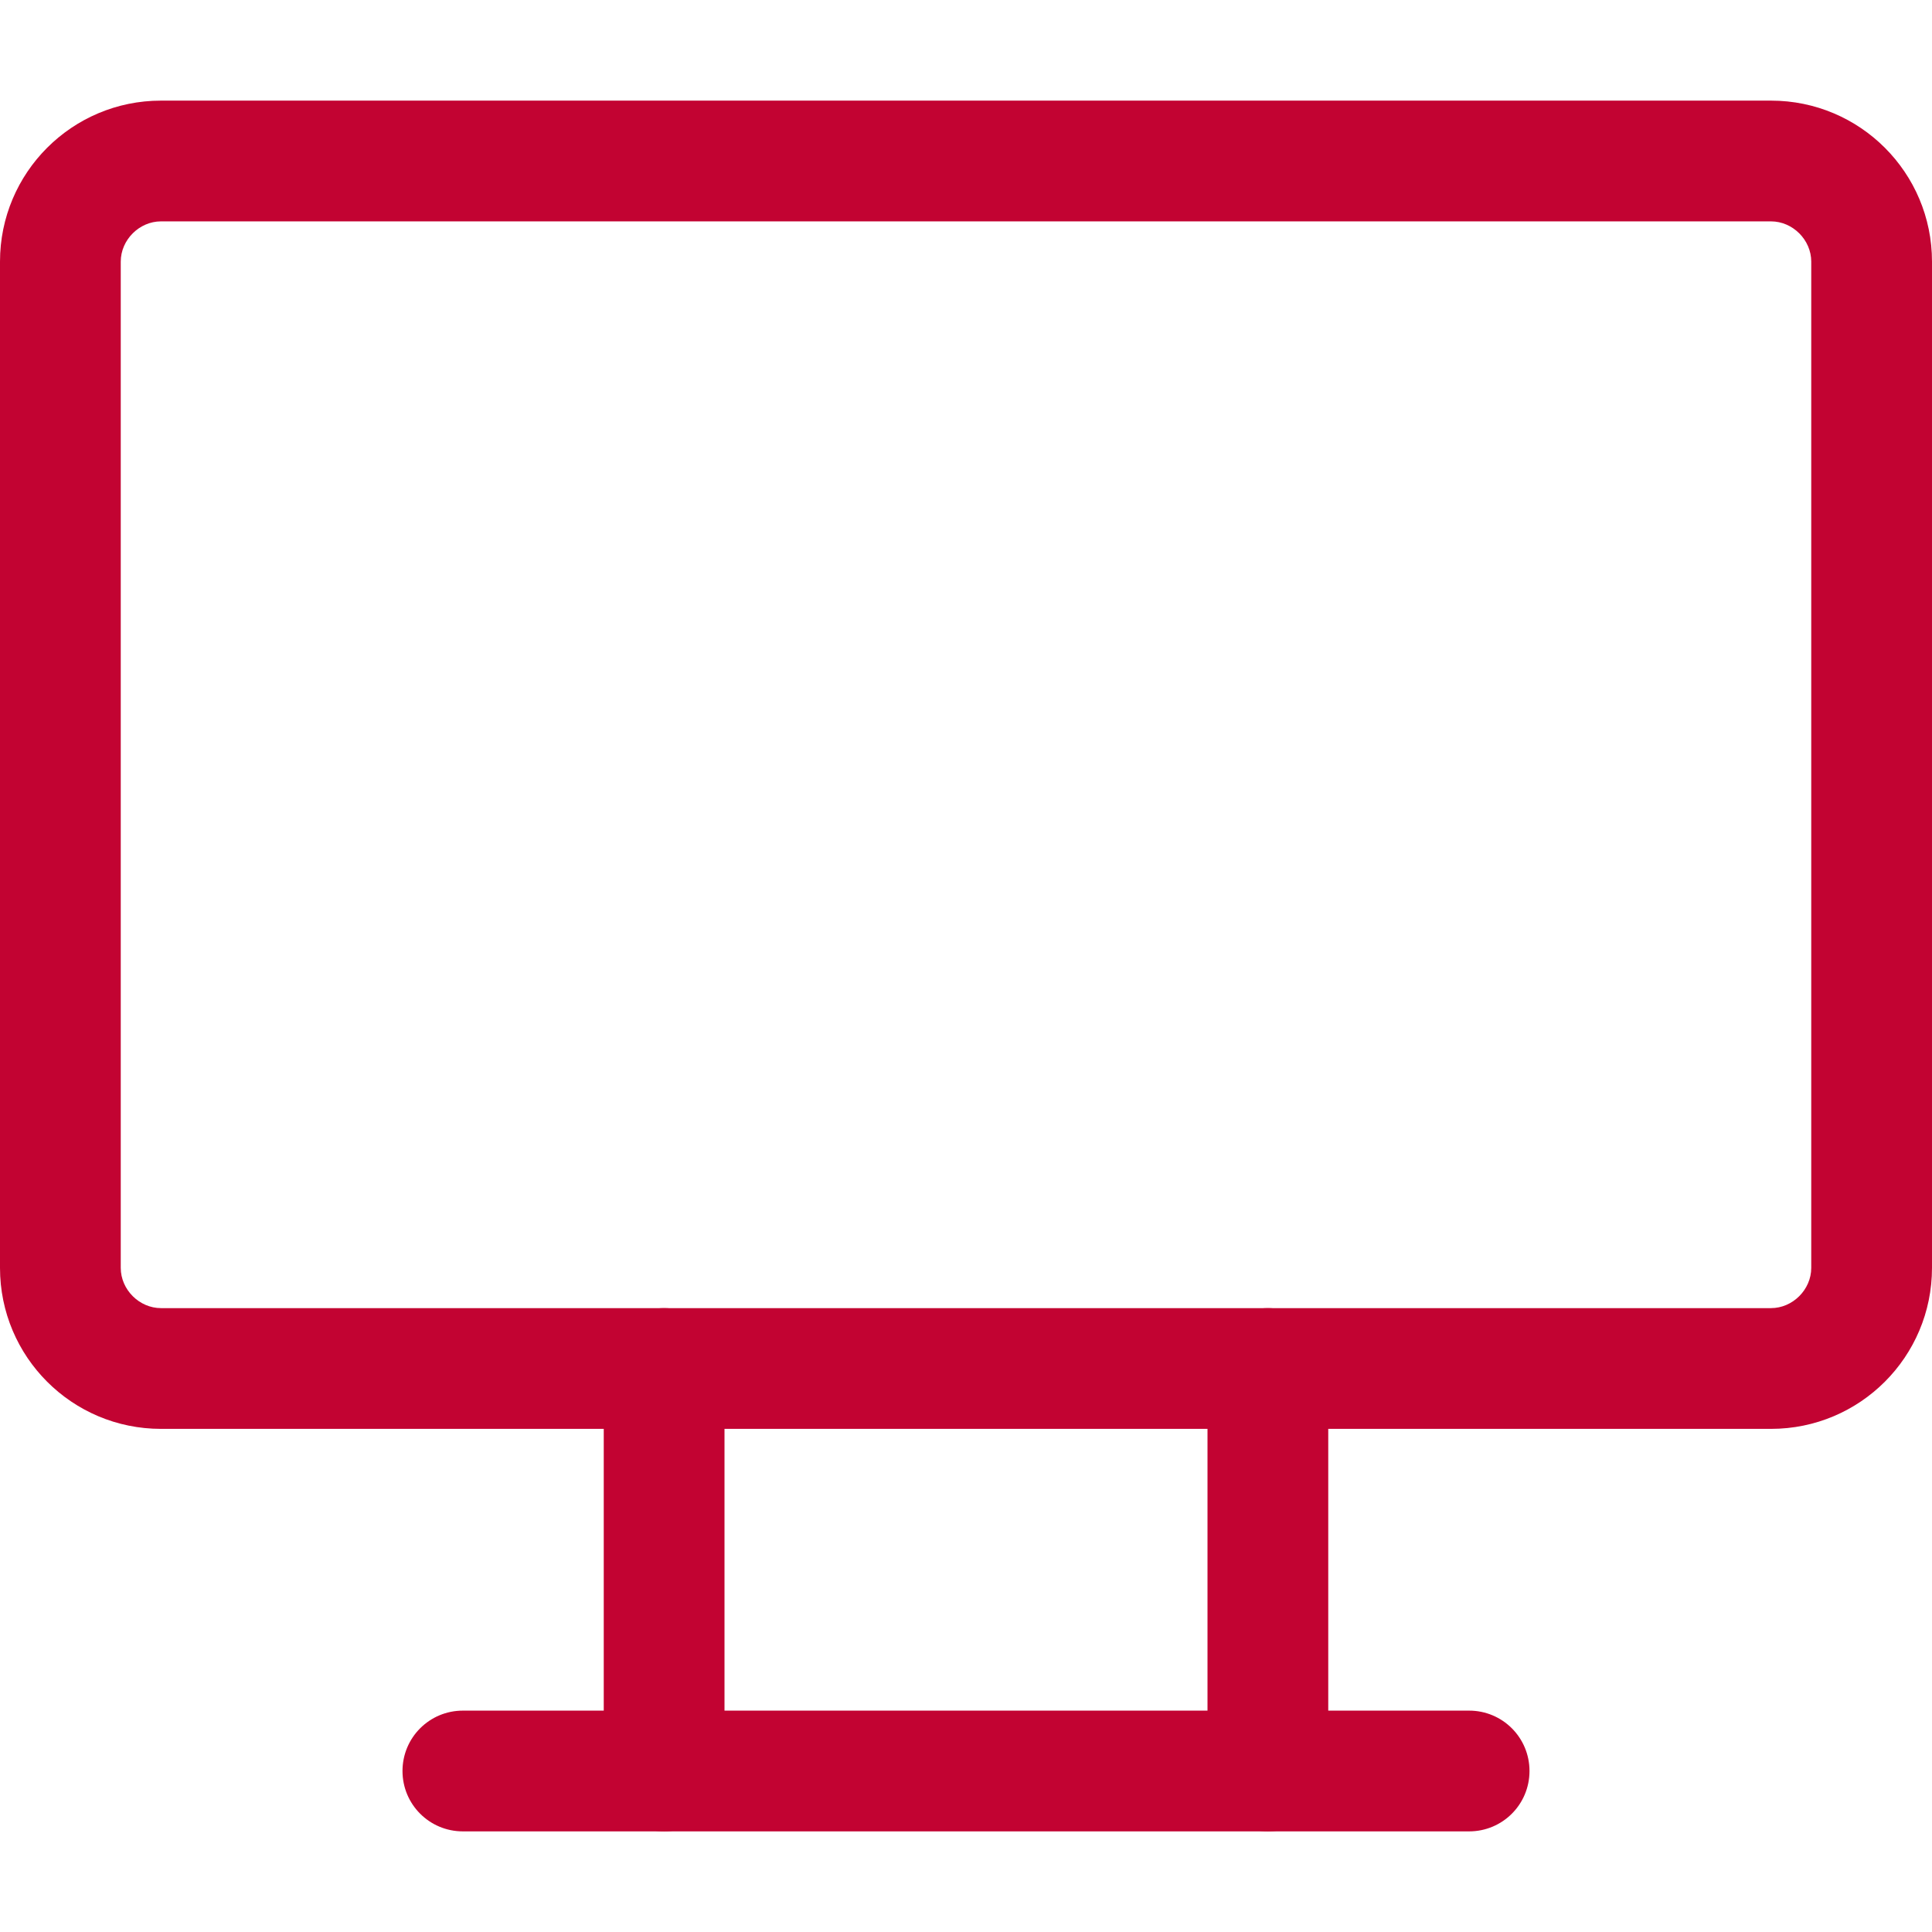 <?xml version="1.0" encoding="UTF-8"?>
<svg id="Camada_1" xmlns="http://www.w3.org/2000/svg" version="1.1" viewBox="0 0 48 48">
  <!-- Generator: Adobe Illustrator 30.1.0, SVG Export Plug-In . SVG Version: 2.1.1 Build 136)  -->
  <defs>
    <style>
      .st0 {
        fill: none;
      }

      .st1 {
        fill: #c20332;
      }
    </style>
  </defs>
  <rect class="st0" width="48" height="48"/>
  <g>
    <path class="st1" d="M44,35.5H4c-2.21,0-4-1.79-4-4V6.5C0,4.29,1.79,2.5,4,2.5h40c2.21,0,4,1.79,4,4v25c0,2.21-1.79,4-4,4ZM4,5.5c-.54,0-1,.46-1,1v25c0,.54.46,1,1,1h40c.54,0,1-.46,1-1V6.5c0-.54-.46-1-1-1H4Z"/>
    <path class="st1" d="M36.5,45.5H11.5c-.83,0-1.5-.67-1.5-1.5s.67-1.5,1.5-1.5h25c.83,0,1.5.67,1.5,1.5s-.67,1.5-1.5,1.5Z"/>
    <path class="st1" d="M16.5,45.5c-.83,0-1.5-.67-1.5-1.5v-10c0-.83.67-1.5,1.5-1.5s1.5.67,1.5,1.5v10c0,.83-.67,1.5-1.5,1.5Z"/>
    <path class="st1" d="M31.5,45.5c-.83,0-1.5-.67-1.5-1.5v-10c0-.83.67-1.5,1.5-1.5s1.5.67,1.5,1.5v10c0,.83-.67,1.5-1.5,1.5Z"/>
  </g>
</svg>